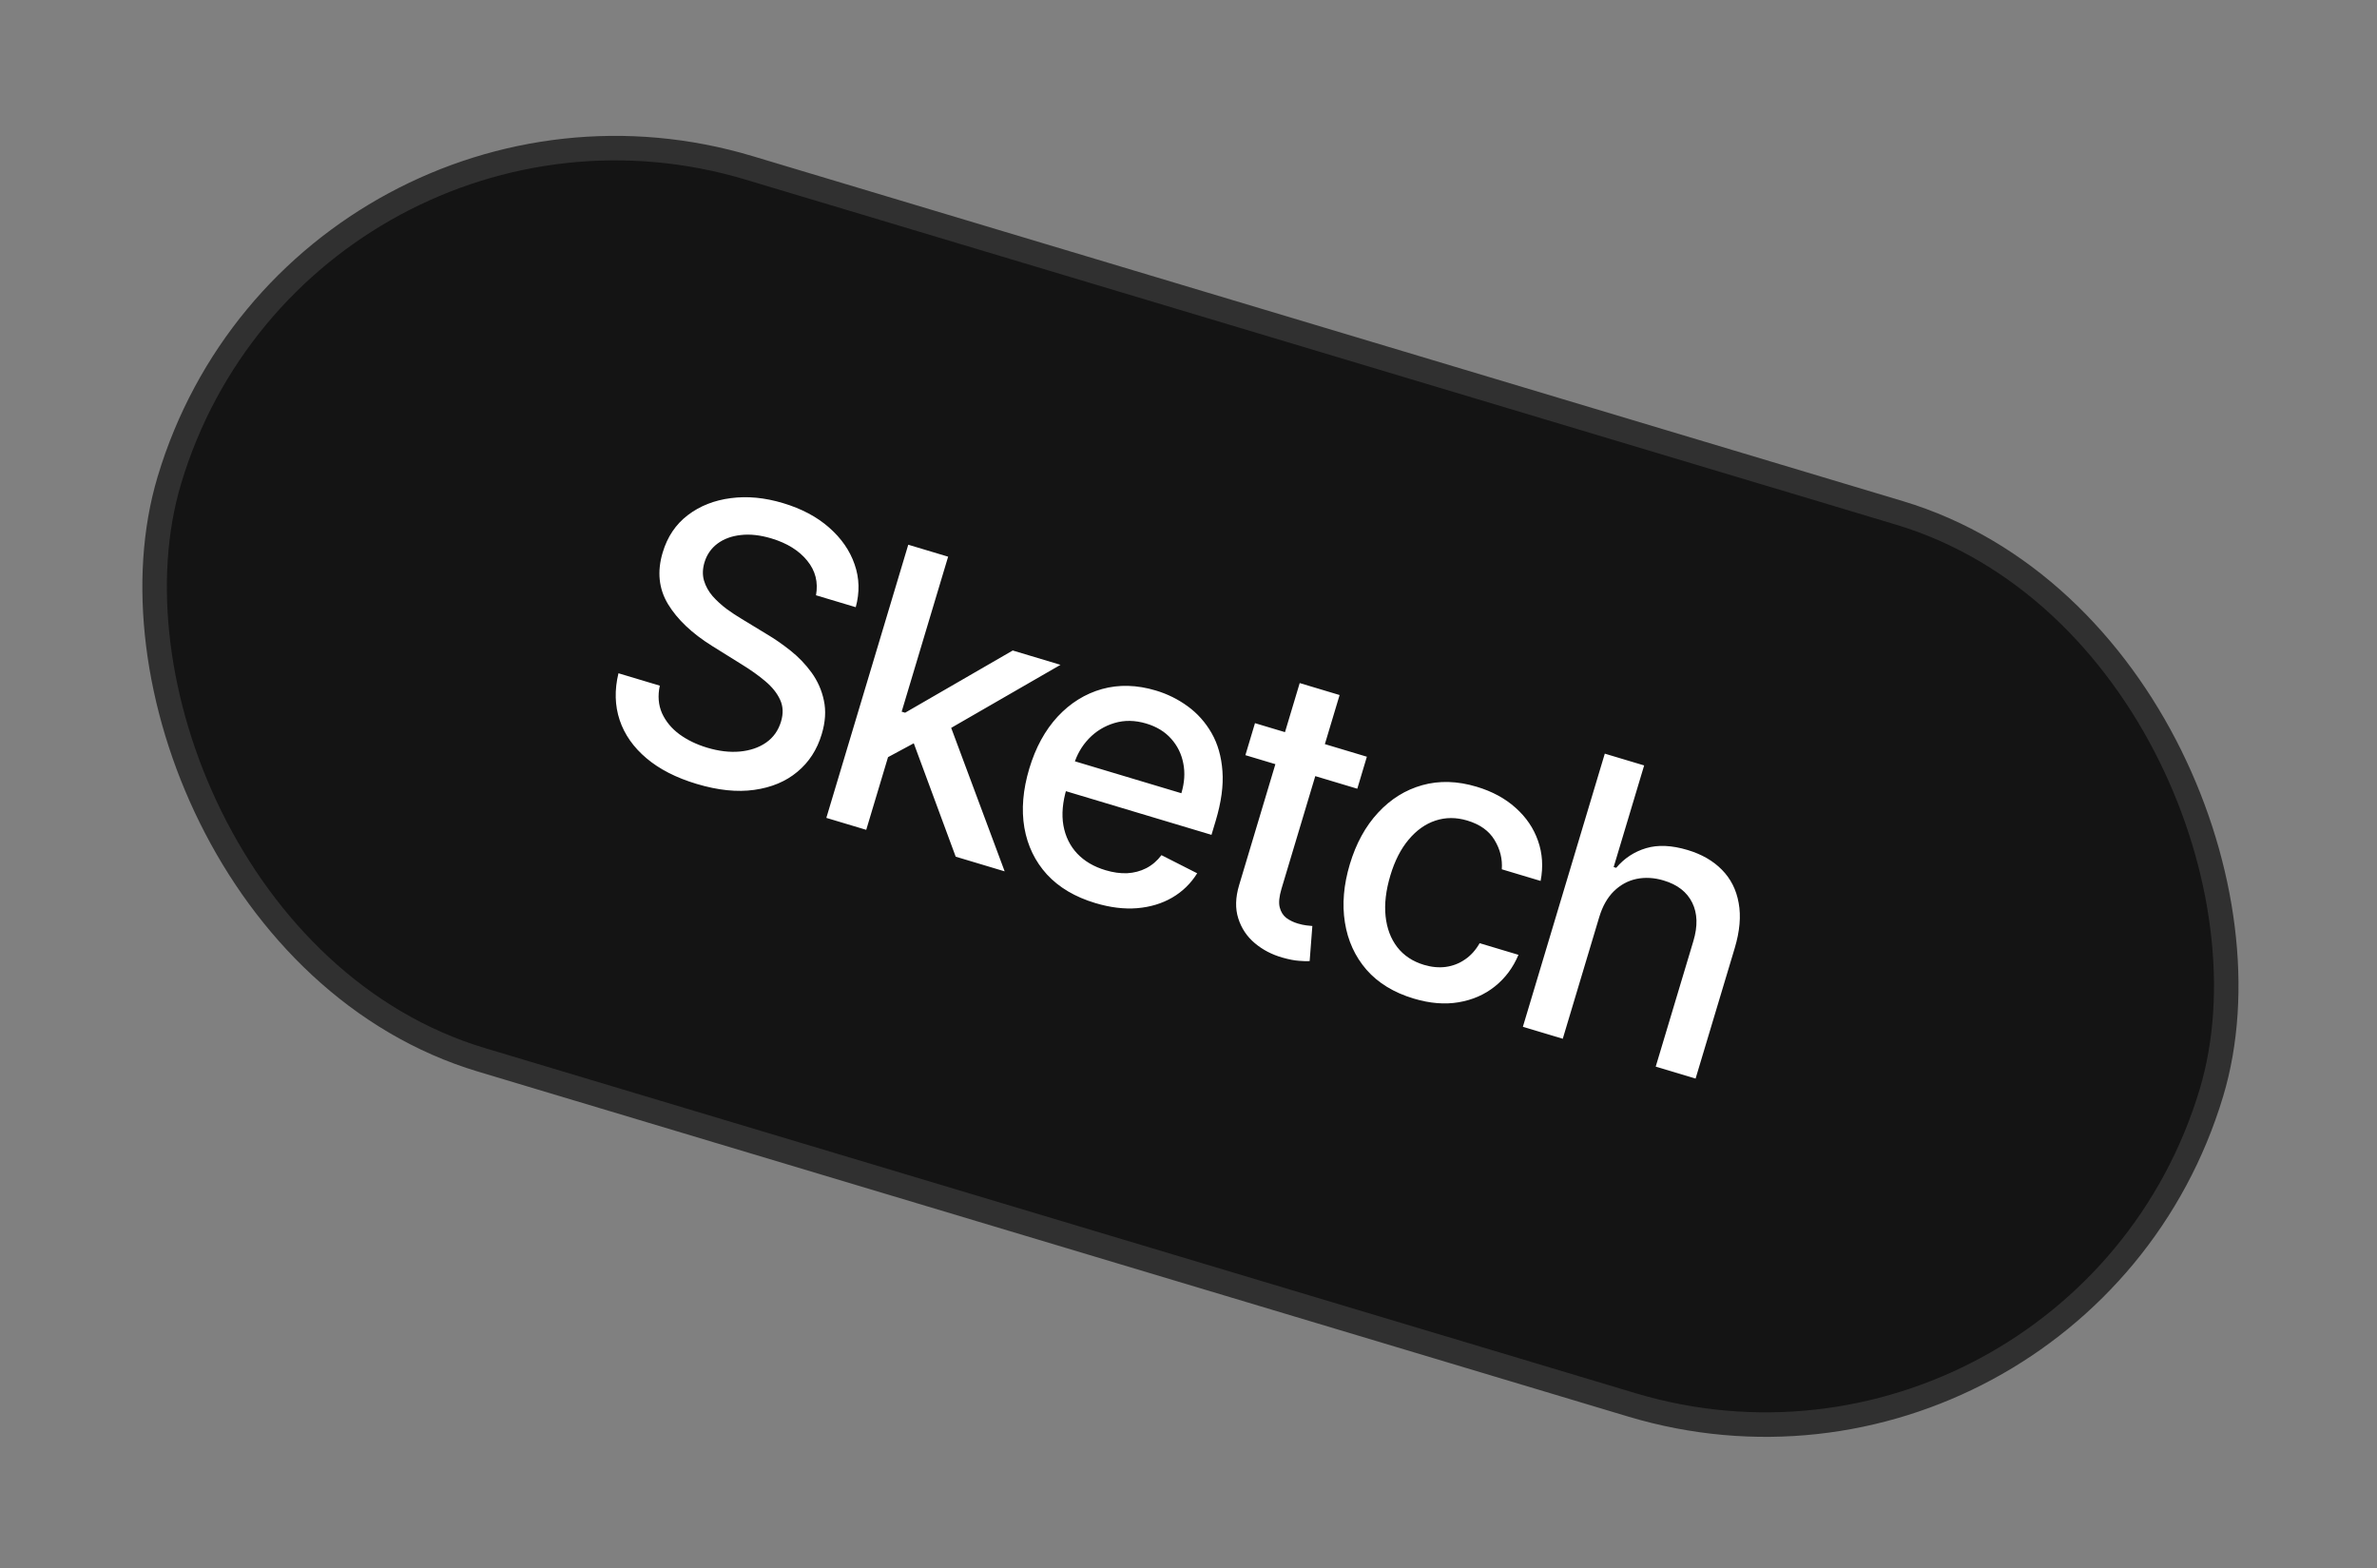 <svg width="97" height="64" viewBox="0 0 97 64" fill="none" xmlns="http://www.w3.org/2000/svg">
<rect x="0" y="0" width="97" height="64" fill="#808080" stroke="none"/>
<rect x="12.37" y="1.392" width="87" height="38" rx="19" transform="rotate(16.694 12.37 1.392)" fill="#141414"/>
<rect x="12.37" y="1.392" width="87" height="38" rx="19" transform="rotate(16.694 12.37 1.392)" stroke="#303030"/>
<path d="M33.299 24.29C33.395 23.757 33.276 23.286 32.94 22.877C32.605 22.464 32.118 22.162 31.48 21.97C31.022 21.833 30.605 21.787 30.228 21.832C29.852 21.873 29.533 21.991 29.273 22.186C29.018 22.379 28.843 22.633 28.748 22.948C28.669 23.213 28.662 23.46 28.728 23.69C28.797 23.92 28.914 24.131 29.078 24.323C29.246 24.512 29.436 24.685 29.645 24.843C29.856 24.997 30.062 25.134 30.264 25.253L31.267 25.863C31.596 26.057 31.926 26.284 32.255 26.545C32.584 26.806 32.872 27.105 33.118 27.444C33.364 27.783 33.532 28.162 33.62 28.579C33.712 28.999 33.683 29.458 33.532 29.959C33.343 30.59 33.012 31.102 32.538 31.494C32.069 31.887 31.483 32.132 30.781 32.23C30.083 32.33 29.299 32.248 28.428 31.987C27.593 31.737 26.911 31.388 26.381 30.94C25.851 30.493 25.486 29.974 25.288 29.385C25.09 28.791 25.073 28.154 25.238 27.472L26.925 27.978C26.837 28.39 26.867 28.765 27.015 29.102C27.168 29.436 27.404 29.723 27.725 29.961C28.049 30.197 28.427 30.38 28.859 30.509C29.335 30.652 29.78 30.704 30.194 30.666C30.614 30.626 30.971 30.504 31.265 30.299C31.561 30.091 31.763 29.806 31.872 29.443C31.971 29.113 31.958 28.815 31.832 28.548C31.71 28.282 31.51 28.032 31.232 27.798C30.958 27.566 30.637 27.337 30.27 27.112L29.06 26.358C28.241 25.847 27.64 25.277 27.259 24.649C26.882 24.022 26.81 23.32 27.043 22.544C27.235 21.901 27.577 21.393 28.069 21.019C28.561 20.644 29.145 20.414 29.819 20.327C30.494 20.237 31.206 20.304 31.953 20.529C32.708 20.755 33.334 21.087 33.832 21.525C34.333 21.964 34.681 22.465 34.875 23.03C35.071 23.591 35.086 24.173 34.921 24.776L33.299 24.29ZM36.068 30.987L36.653 28.997L36.936 29.082L41.328 26.543L43.276 27.128L38.27 30.015L38.014 29.939L36.068 30.987ZM33.721 33.373L37.064 22.227L38.691 22.715L35.349 33.861L33.721 33.373ZM39 34.956L37.199 30.086L38.661 29.285L40.998 35.555L39 34.956ZM44.694 36.848C43.87 36.601 43.214 36.212 42.724 35.682C42.239 35.149 41.932 34.513 41.802 33.774C41.676 33.032 41.743 32.228 42.003 31.361C42.26 30.504 42.646 29.798 43.161 29.24C43.68 28.684 44.283 28.309 44.97 28.116C45.66 27.924 46.394 27.944 47.17 28.177C47.642 28.318 48.075 28.533 48.471 28.822C48.867 29.111 49.191 29.475 49.443 29.914C49.695 30.353 49.842 30.87 49.885 31.465C49.93 32.055 49.838 32.73 49.611 33.488L49.438 34.065L42.792 32.072L43.158 30.853L48.209 32.367C48.337 31.939 48.364 31.534 48.288 31.152C48.215 30.766 48.048 30.429 47.791 30.142C47.536 29.856 47.199 29.65 46.778 29.524C46.321 29.387 45.888 29.38 45.479 29.502C45.075 29.623 44.727 29.834 44.434 30.138C44.146 30.439 43.94 30.799 43.815 31.216L43.529 32.168C43.361 32.727 43.317 33.232 43.395 33.682C43.477 34.134 43.665 34.517 43.959 34.83C44.253 35.14 44.638 35.366 45.113 35.508C45.422 35.601 45.716 35.642 45.996 35.631C46.277 35.616 46.537 35.548 46.775 35.426C47.014 35.303 47.221 35.126 47.397 34.894L48.854 35.634C48.595 36.05 48.255 36.381 47.833 36.627C47.416 36.869 46.94 37.013 46.404 37.058C45.874 37.101 45.303 37.031 44.694 36.848ZM55.779 30.877L55.388 32.183L50.822 30.814L51.213 29.508L55.779 30.877ZM53.038 27.872L54.666 28.36L52.294 36.268C52.2 36.584 52.175 36.836 52.222 37.023C52.269 37.208 52.359 37.351 52.49 37.454C52.626 37.554 52.783 37.631 52.961 37.684C53.092 37.723 53.209 37.748 53.312 37.76C53.415 37.771 53.496 37.779 53.554 37.785L53.444 39.217C53.339 39.225 53.194 39.221 53.009 39.205C52.823 39.193 52.599 39.149 52.336 39.075C51.906 38.953 51.53 38.758 51.208 38.487C50.885 38.216 50.66 37.88 50.532 37.477C50.403 37.075 50.414 36.622 50.566 36.117L53.038 27.872ZM57.687 40.745C56.878 40.502 56.236 40.11 55.762 39.568C55.292 39.024 54.999 38.38 54.882 37.637C54.764 36.894 54.832 36.104 55.083 35.266C55.337 34.417 55.722 33.715 56.236 33.161C56.751 32.604 57.354 32.229 58.044 32.037C58.735 31.845 59.474 31.866 60.261 32.103C60.896 32.293 61.426 32.581 61.853 32.966C62.28 33.347 62.583 33.794 62.762 34.306C62.944 34.819 62.98 35.366 62.869 35.946L61.285 35.471C61.316 35.053 61.218 34.656 60.99 34.279C60.767 33.904 60.396 33.638 59.877 33.482C59.423 33.346 58.99 33.347 58.577 33.484C58.169 33.619 57.805 33.877 57.484 34.26C57.165 34.639 56.916 35.125 56.738 35.72C56.555 36.33 56.49 36.884 56.542 37.382C56.594 37.88 56.753 38.301 57.017 38.646C57.285 38.991 57.65 39.233 58.111 39.371C58.419 39.463 58.715 39.491 58.999 39.454C59.288 39.414 59.55 39.312 59.785 39.149C60.023 38.987 60.222 38.766 60.381 38.486L61.965 38.961C61.745 39.484 61.424 39.914 61.003 40.25C60.582 40.587 60.088 40.802 59.522 40.897C58.959 40.993 58.347 40.943 57.687 40.745ZM65.261 37.422L63.773 42.386L62.145 41.898L65.488 30.752L67.094 31.233L65.85 35.38L65.953 35.411C66.284 35.02 66.691 34.753 67.173 34.609C67.655 34.465 68.221 34.49 68.87 34.685C69.444 34.857 69.909 35.125 70.266 35.489C70.627 35.854 70.856 36.306 70.951 36.845C71.051 37.381 70.997 37.998 70.788 38.694L69.193 44.011L67.566 43.523L69.102 38.402C69.286 37.789 69.271 37.267 69.056 36.834C68.843 36.399 68.455 36.096 67.892 35.928C67.508 35.812 67.139 35.791 66.785 35.863C66.435 35.936 66.126 36.104 65.857 36.367C65.593 36.628 65.394 36.98 65.261 37.422Z" fill="white"/>
</svg>
